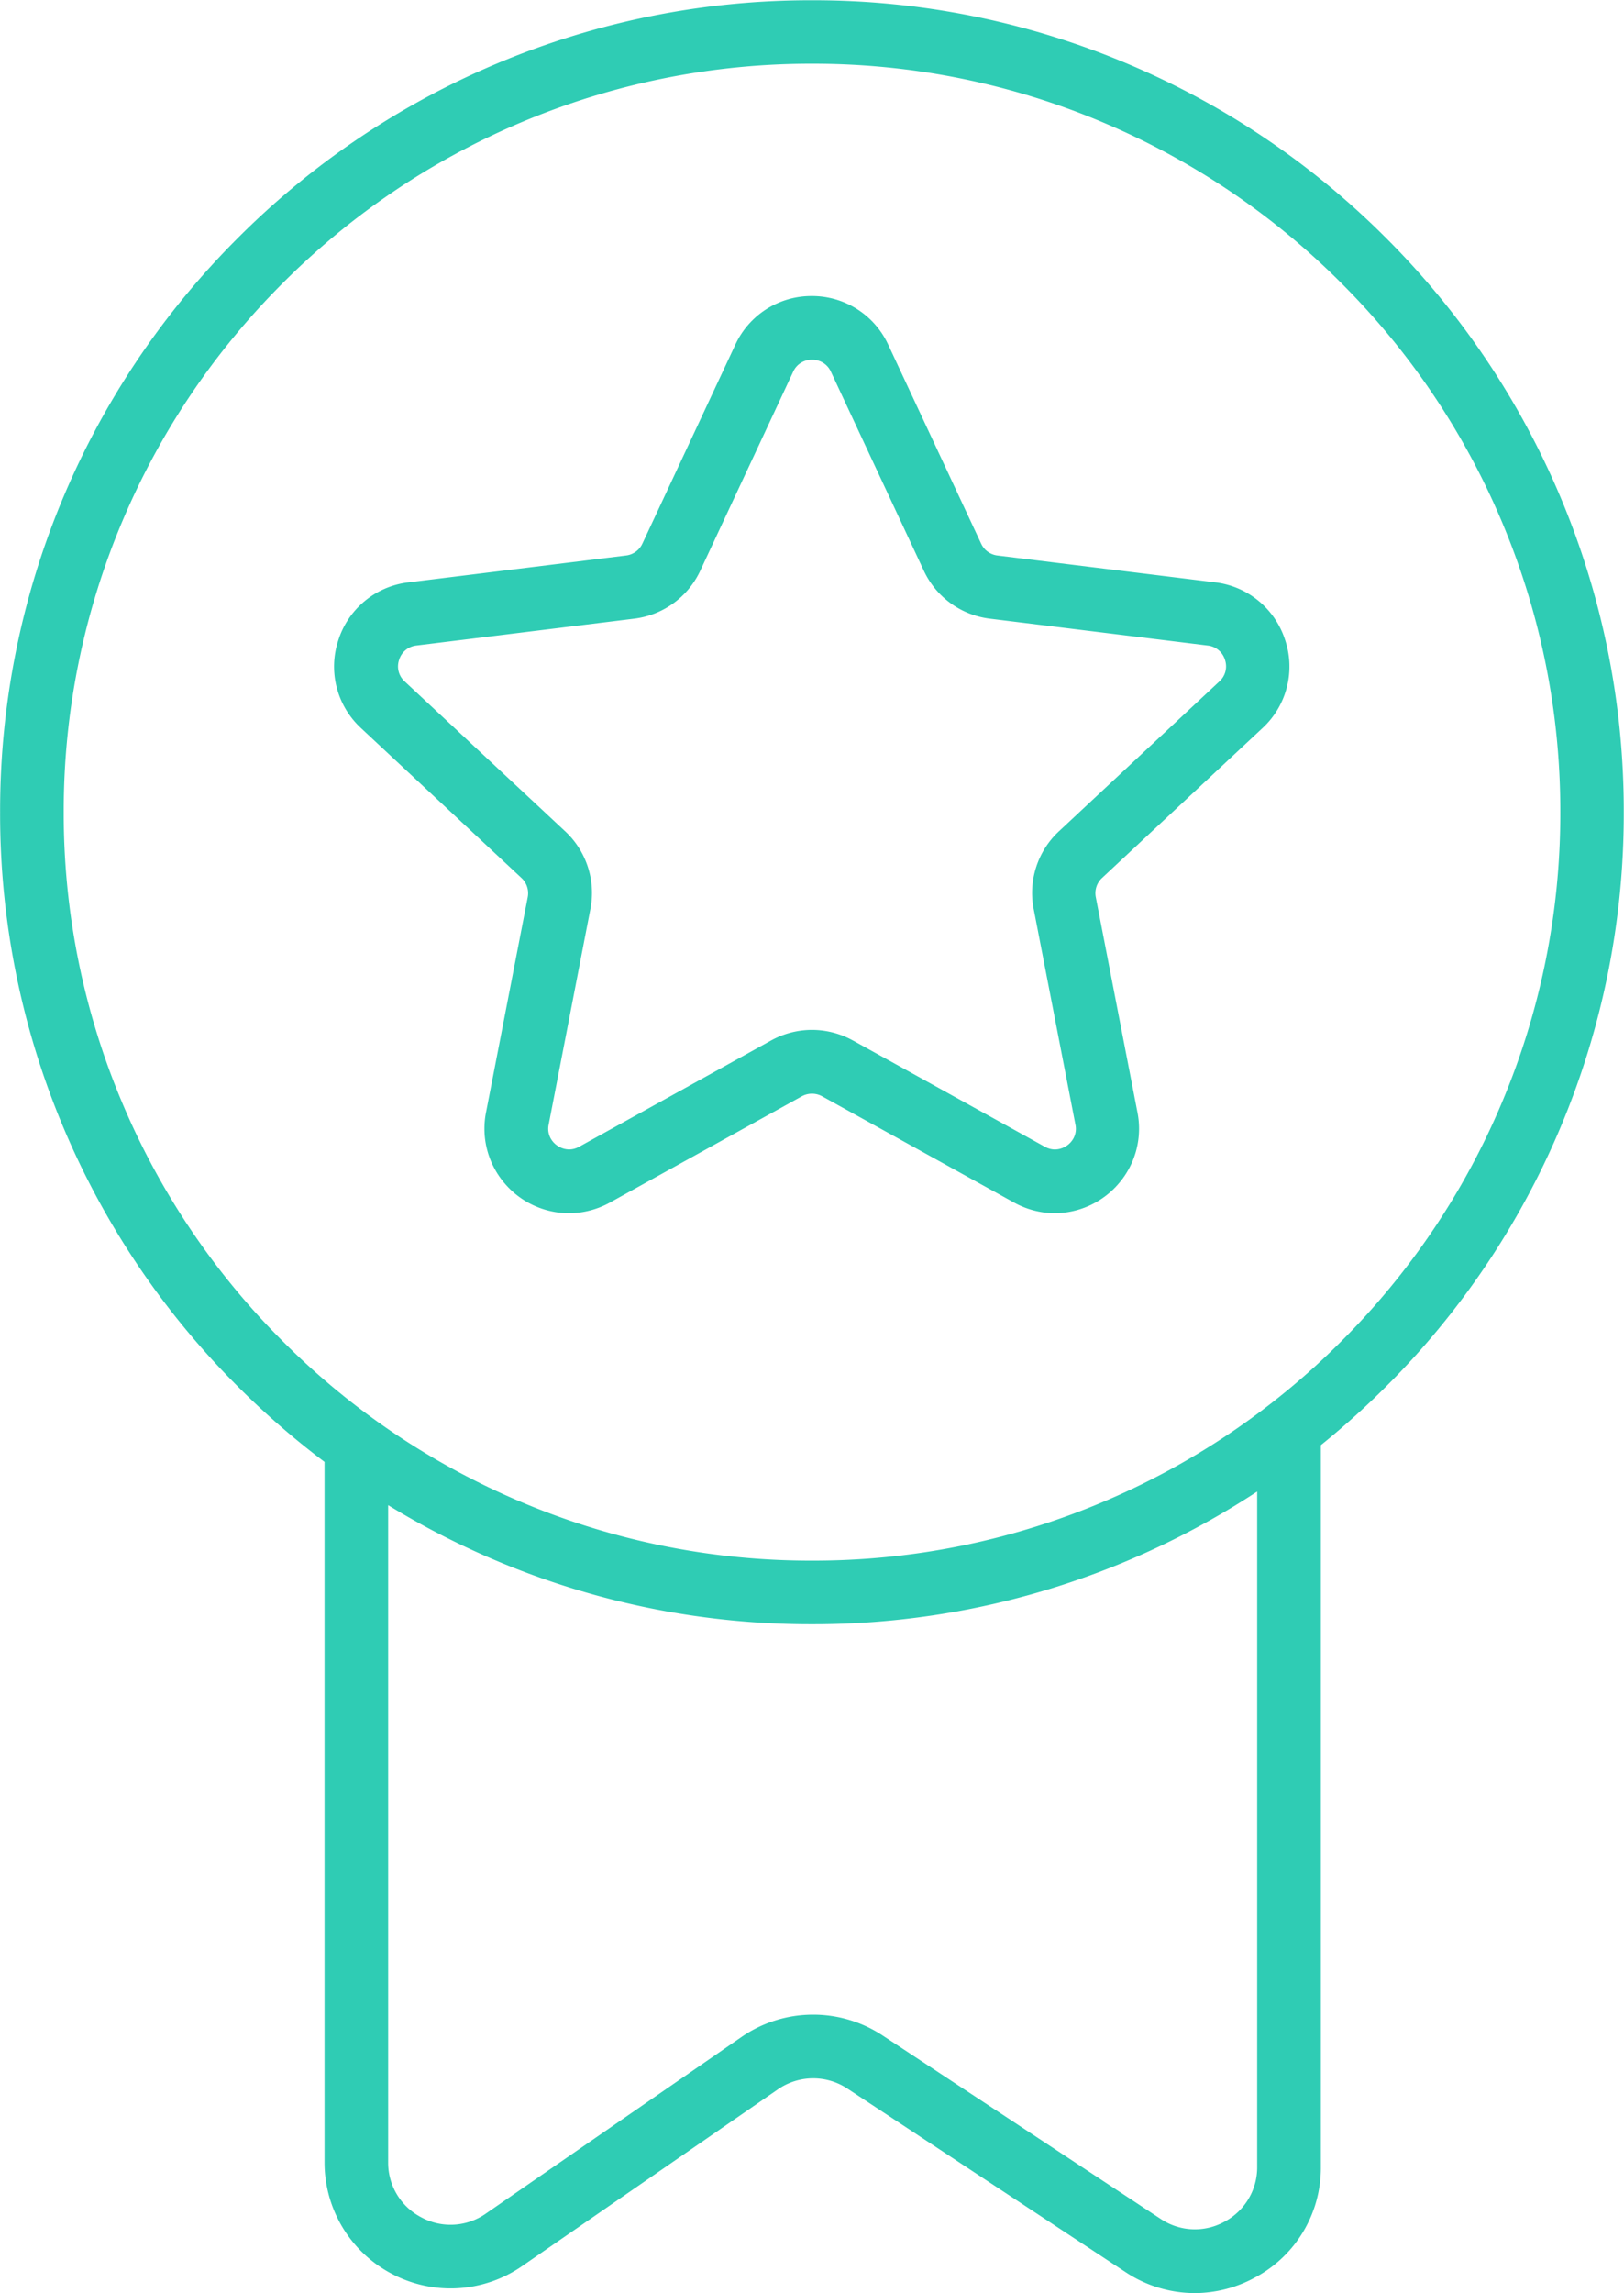 <?xml version="1.0" encoding="UTF-8"?>
<svg xmlns="http://www.w3.org/2000/svg" width="50.98" height="71.971" viewBox="0 0 50.98 71.971">
  <path id="Trazado_14486" data-name="Trazado 14486" d="M2940.333-1098.692l-8.727-5.757a1.949,1.949,0,0,0-2.19.023l-8.021,5.542a3.945,3.945,0,0,1-4.087.25,3.946,3.946,0,0,1-2.12-3.505v-21.981a25.685,25.685,0,0,1-2.722-2.366,25.4,25.4,0,0,1-5.463-8.1,25.329,25.329,0,0,1-2-9.922,25.333,25.333,0,0,1,2-9.922,25.412,25.412,0,0,1,5.463-8.1,25.4,25.4,0,0,1,8.1-5.462,25.334,25.334,0,0,1,9.923-2,25.329,25.329,0,0,1,9.922,2,25.4,25.4,0,0,1,8.1,5.462,25.394,25.394,0,0,1,5.462,8.1,25.338,25.338,0,0,1,2,9.922,25.334,25.334,0,0,1-2,9.922,25.394,25.394,0,0,1-5.462,8.1,25.819,25.819,0,0,1-2.047,1.84V-1102a3.9,3.9,0,0,1-2.081,3.485,3.962,3.962,0,0,1-1.88.482A3.936,3.936,0,0,1,2940.333-1098.692Zm-7.626-7.427,8.728,5.757a1.927,1.927,0,0,0,2,.09,1.931,1.931,0,0,0,1.03-1.724v-21.194a25.4,25.4,0,0,1-4.055,2.164,25.329,25.329,0,0,1-9.922,2,25.334,25.334,0,0,1-9.923-2,25.456,25.456,0,0,1-3.38-1.736v20.621a1.929,1.929,0,0,0,1.049,1.734,1.926,1.926,0,0,0,2.021-.124l8.023-5.542a3.949,3.949,0,0,1,2.248-.7A3.95,3.95,0,0,1,2932.707-1106.119Zm-11.359-60.035a23.4,23.4,0,0,0-7.467,5.034,23.4,23.4,0,0,0-5.035,7.467,23.338,23.338,0,0,0-1.846,9.143,23.337,23.337,0,0,0,1.846,9.142,23.4,23.4,0,0,0,5.035,7.467,23.4,23.4,0,0,0,7.467,5.034,23.336,23.336,0,0,0,9.143,1.846,23.331,23.331,0,0,0,9.142-1.846,23.405,23.405,0,0,0,7.468-5.034,23.405,23.405,0,0,0,5.034-7.467,23.333,23.333,0,0,0,1.846-9.142,23.338,23.338,0,0,0-1.846-9.143,23.416,23.416,0,0,0-5.034-7.467,23.405,23.405,0,0,0-7.468-5.034,23.331,23.331,0,0,0-9.142-1.846A23.336,23.336,0,0,0,2921.348-1166.154Zm15.482,33.893-6.024-3.334a.662.662,0,0,0-.633,0l-6.024,3.334a2.67,2.67,0,0,1-1.285.336,2.656,2.656,0,0,1-2.055-.976,2.637,2.637,0,0,1-.552-2.188l1.31-6.759a.65.65,0,0,0-.2-.6l-5.033-4.7a2.628,2.628,0,0,1-.714-2.758,2.63,2.63,0,0,1,2.2-1.817l6.833-.843a.649.649,0,0,0,.513-.373l2.914-6.237a2.63,2.63,0,0,1,2.4-1.533,2.632,2.632,0,0,1,2.406,1.533l2.913,6.237a.649.649,0,0,0,.513.373l6.833.842a2.634,2.634,0,0,1,2.2,1.818,2.628,2.628,0,0,1-.715,2.758l-5.032,4.7a.648.648,0,0,0-.2.6l1.309,6.759a2.636,2.636,0,0,1-.551,2.188,2.66,2.66,0,0,1-2.055.976A2.67,2.67,0,0,1,2936.83-1132.261Zm-5.054-5.084,6.023,3.334a.654.654,0,0,0,.317.086.676.676,0,0,0,.513-.248.626.626,0,0,0,.13-.535l-1.309-6.759a2.638,2.638,0,0,1,.795-2.446l5.032-4.7a.636.636,0,0,0,.177-.679.638.638,0,0,0-.544-.449l-6.832-.842a2.639,2.639,0,0,1-2.08-1.511l-2.913-6.238a.638.638,0,0,0-.594-.378.637.637,0,0,0-.593.378l-2.913,6.238a2.641,2.641,0,0,1-2.081,1.511l-6.833.842a.638.638,0,0,0-.542.449.634.634,0,0,0,.176.679l5.033,4.7a2.639,2.639,0,0,1,.795,2.445l-1.309,6.759a.626.626,0,0,0,.13.535.676.676,0,0,0,.512.248.651.651,0,0,0,.317-.086l6.024-3.334a2.66,2.66,0,0,1,1.285-.332A2.666,2.666,0,0,1,2931.775-1137.345Z" transform="translate(-2905 1170)" fill="#2fccb4"></path>
</svg>
